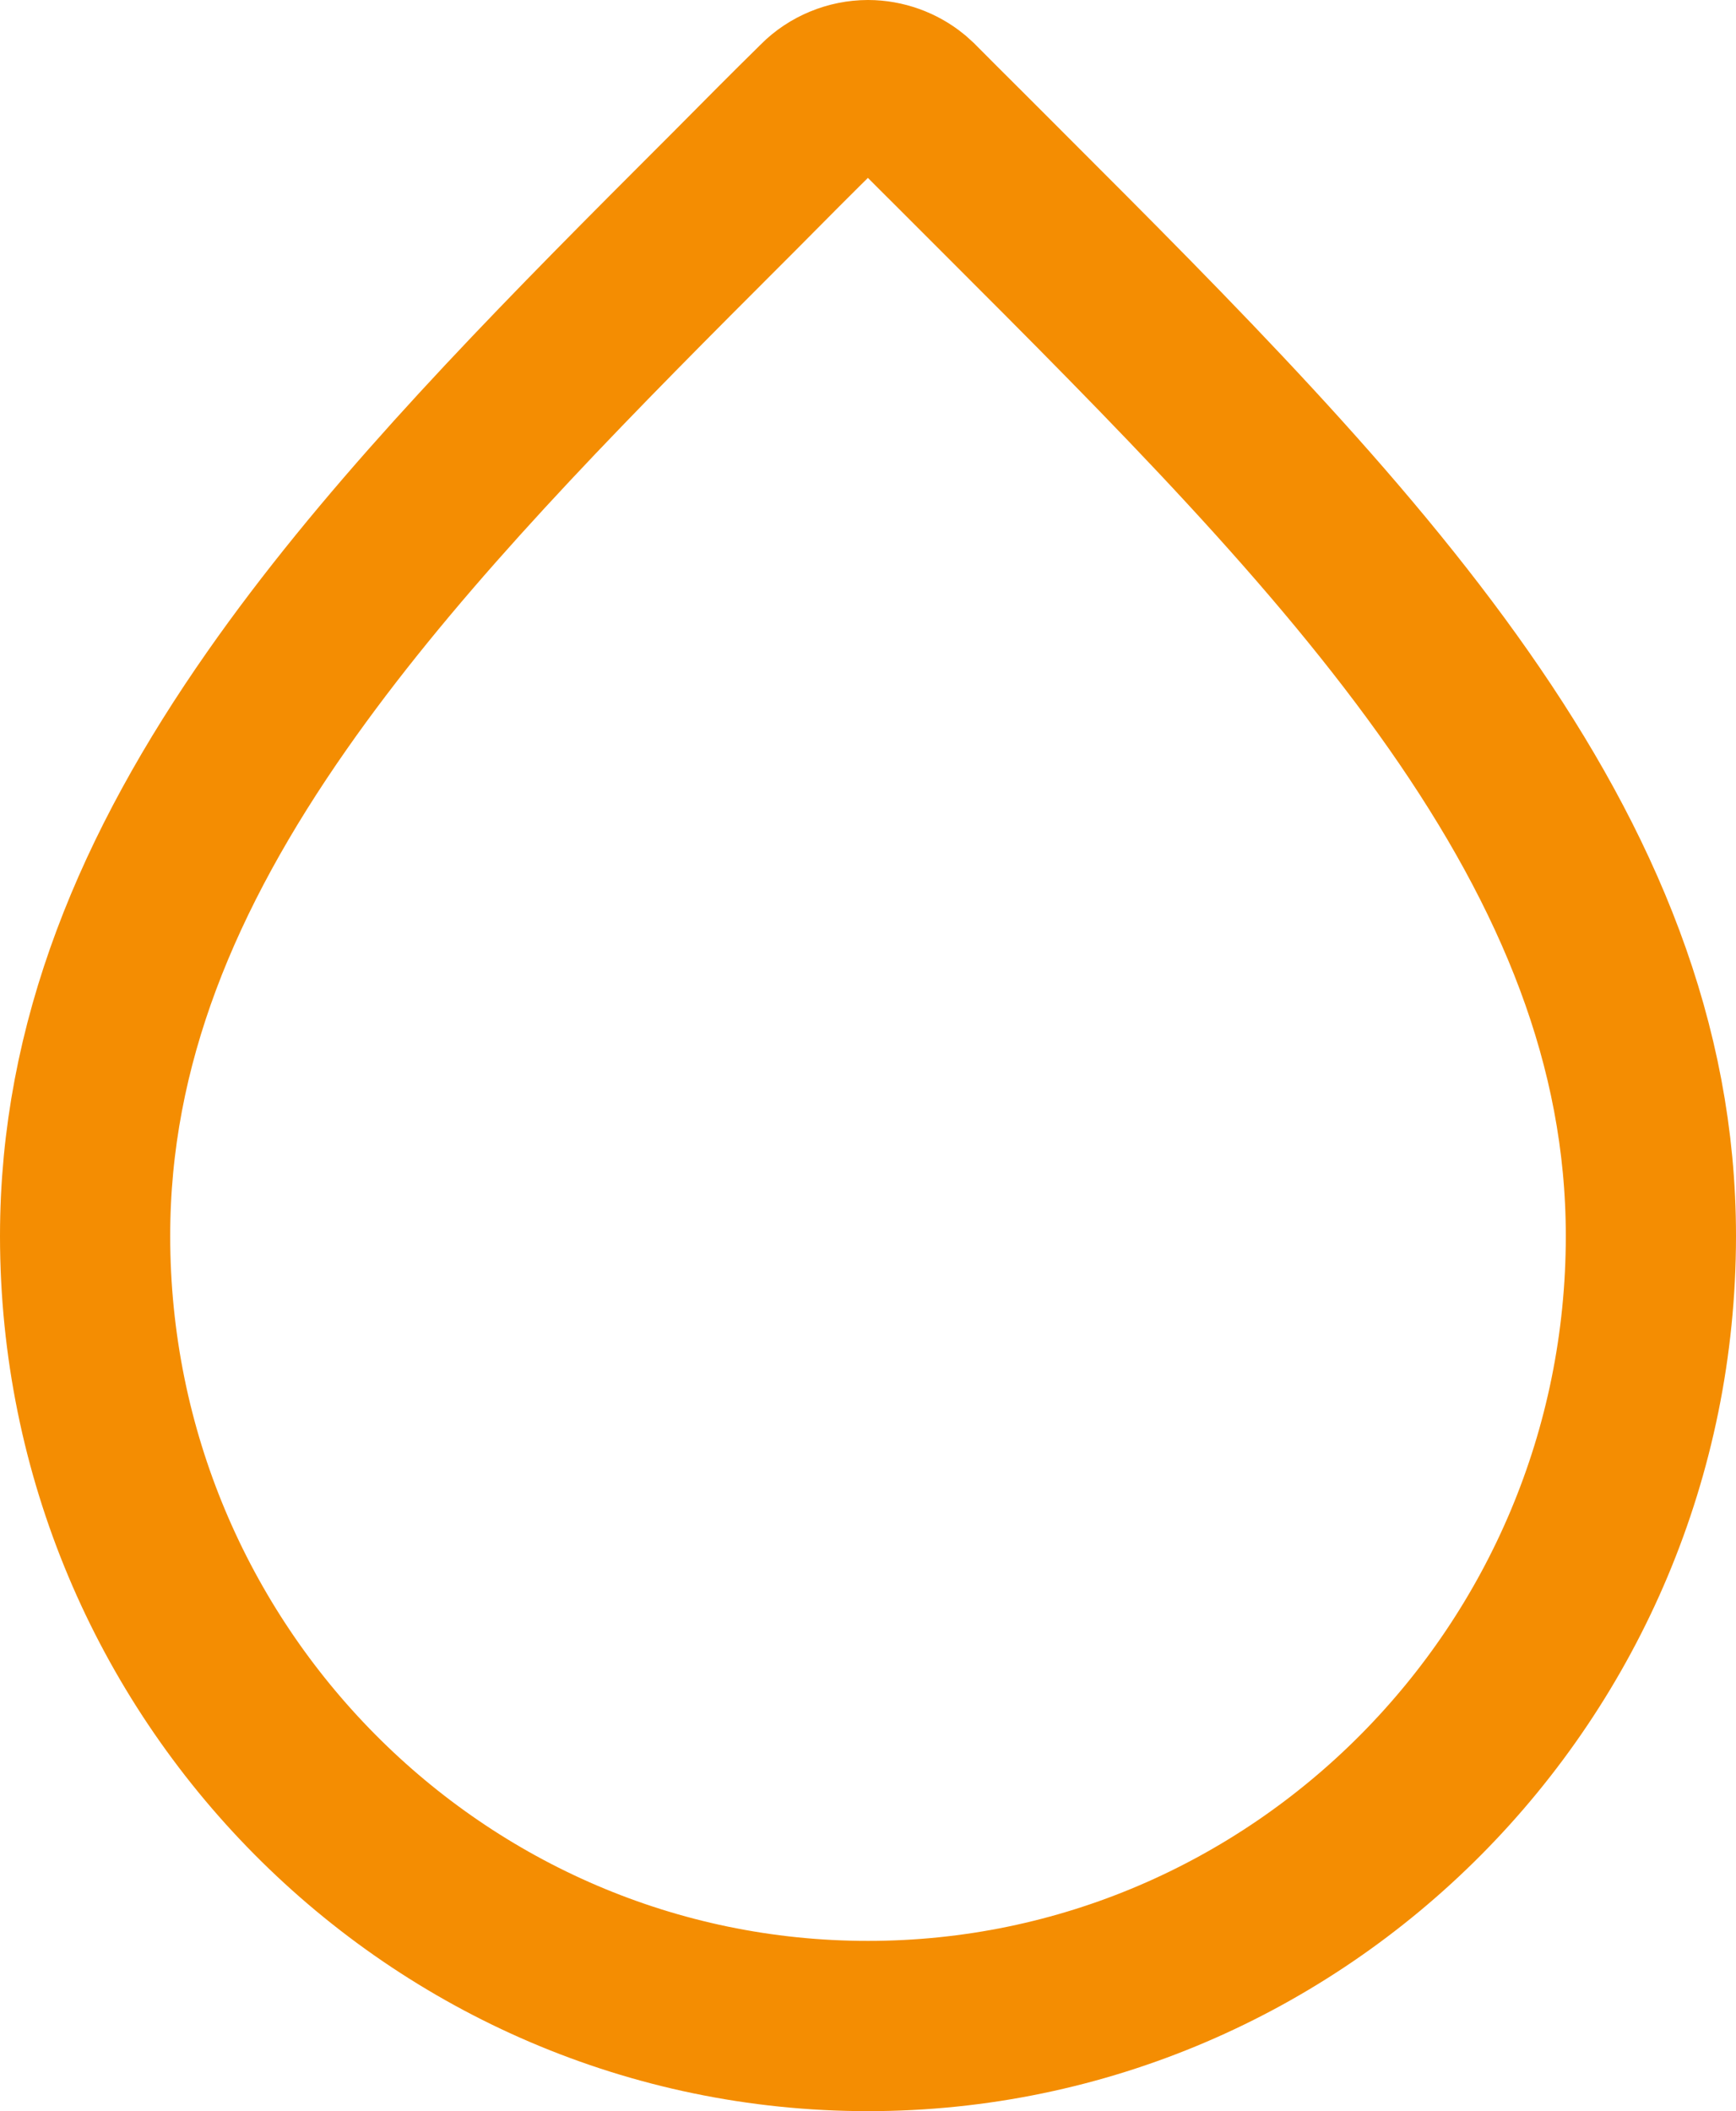 <svg width="51" height="62" viewBox="0 0 51 62" fill="none" xmlns="http://www.w3.org/2000/svg">
    <path d="M25.5 2.5C25.949 2.5 26.396 2.662 26.74 2.943L26.881 3.071C27.303 3.497 27.73 3.922 28.15 4.34L29.404 5.594C34.538 10.725 39.326 15.52 42.859 20.568C46.362 25.573 48.5 30.65 48.5 36.298C48.5 49.118 38.153 59.5 25.5 59.5C12.829 59.5 2.5 49.099 2.5 36.298C2.5 30.65 4.638 25.573 8.141 20.568C11.232 16.151 15.285 11.927 19.689 7.503L21.596 5.594L21.604 5.586C22.437 4.746 23.257 3.919 24.097 3.094L24.108 3.083L24.119 3.071C24.476 2.712 24.986 2.5 25.5 2.5Z" stroke="#F48D02" stroke-width="5"/>
</svg>
